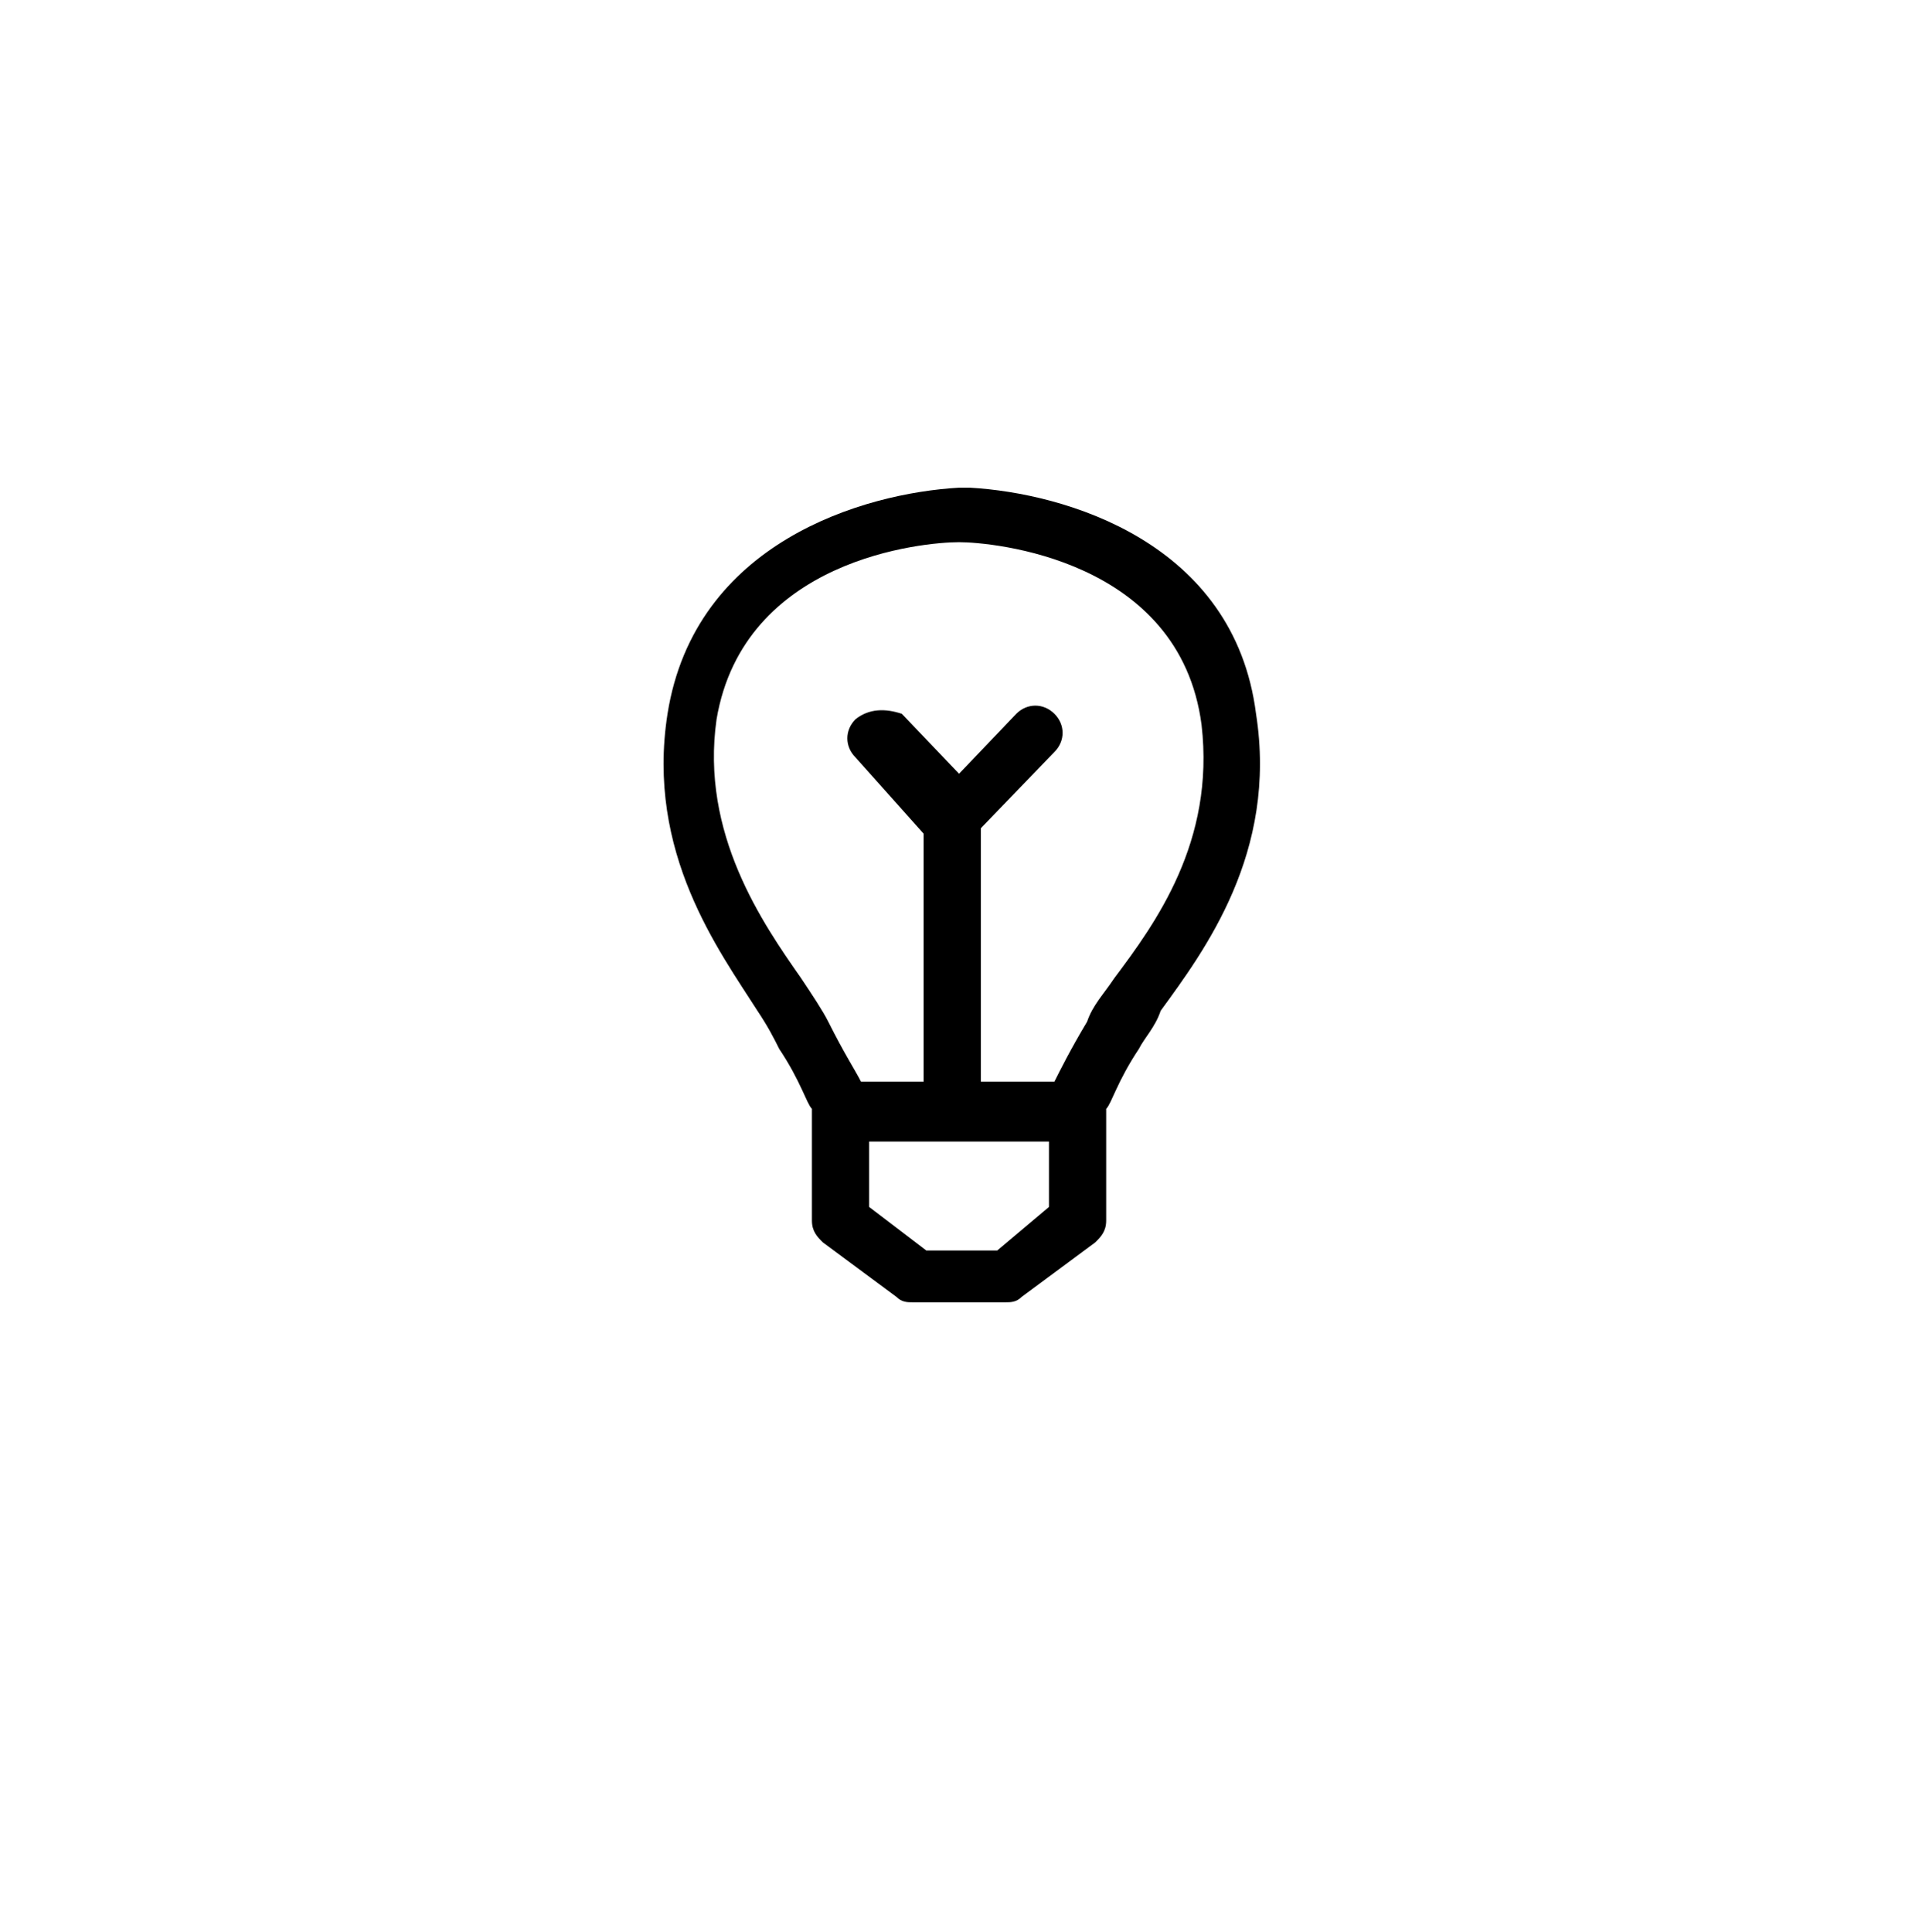 <?xml version="1.0" encoding="utf-8"?>
<!-- Generator: Adobe Illustrator 24.1.3, SVG Export Plug-In . SVG Version: 6.00 Build 0)  -->
<svg version="1.1" id="Layer_1" xmlns="http://www.w3.org/2000/svg" xmlns:xlink="http://www.w3.org/1999/xlink" x="0px" y="0px"
	 viewBox="0 0 70.8 70.9" style="enable-background:new 0 0 70.8 70.9;" xml:space="preserve">
<path d="M46.1,26.2c-0.8-6.3-7-8.1-10.5-8.3h-0.2h-0.2c-3.5,0.2-9.7,2-10.7,8.3c-0.8,5.1,1.9,8.7,3.3,10.9c0.4,0.6,0.6,1,0.8,1.4
	c0.8,1.2,1,2,1.2,2.2v4.1c0,0.4,0.2,0.6,0.4,0.8l2.7,2c0.2,0.2,0.4,0.2,0.6,0.2h1.7h1.7c0.2,0,0.4,0,0.6-0.2l2.7-2
	c0.2-0.2,0.4-0.4,0.4-0.8v-4.1c0.2-0.2,0.4-1,1.2-2.2c0.2-0.4,0.6-0.8,0.8-1.4C44.2,34.9,46.9,31.3,46.1,26.2z M36.6,45.9h-1.4h-1.2
	l-2.1-1.6v-2.4h6.6v2.4L36.6,45.9z M40.9,35.9c-0.4,0.6-0.8,1-1,1.6c-0.6,1-1,1.8-1.2,2.2H36v-0.2v-9.1l2.7-2.8c0.4-0.4,0.4-1,0-1.4
	c-0.4-0.4-1-0.4-1.4,0l-2.1,2.2l-2.1-2.2c-0.6-0.2-1.2-0.2-1.7,0.2c-0.4,0.4-0.4,1,0,1.4l2.5,2.8v8.9v0.2h-2.1h-0.2
	c-0.2-0.4-0.6-1-1.2-2.2c-0.2-0.4-0.6-1-1-1.6c-1.4-2-3.7-5.3-3.1-9.5c1-5.9,7.6-6.5,8.9-6.5c1.2,0,8.1,0.6,8.9,6.7
	C44.6,30.9,42.4,33.9,40.9,35.9z"/>
</svg>
